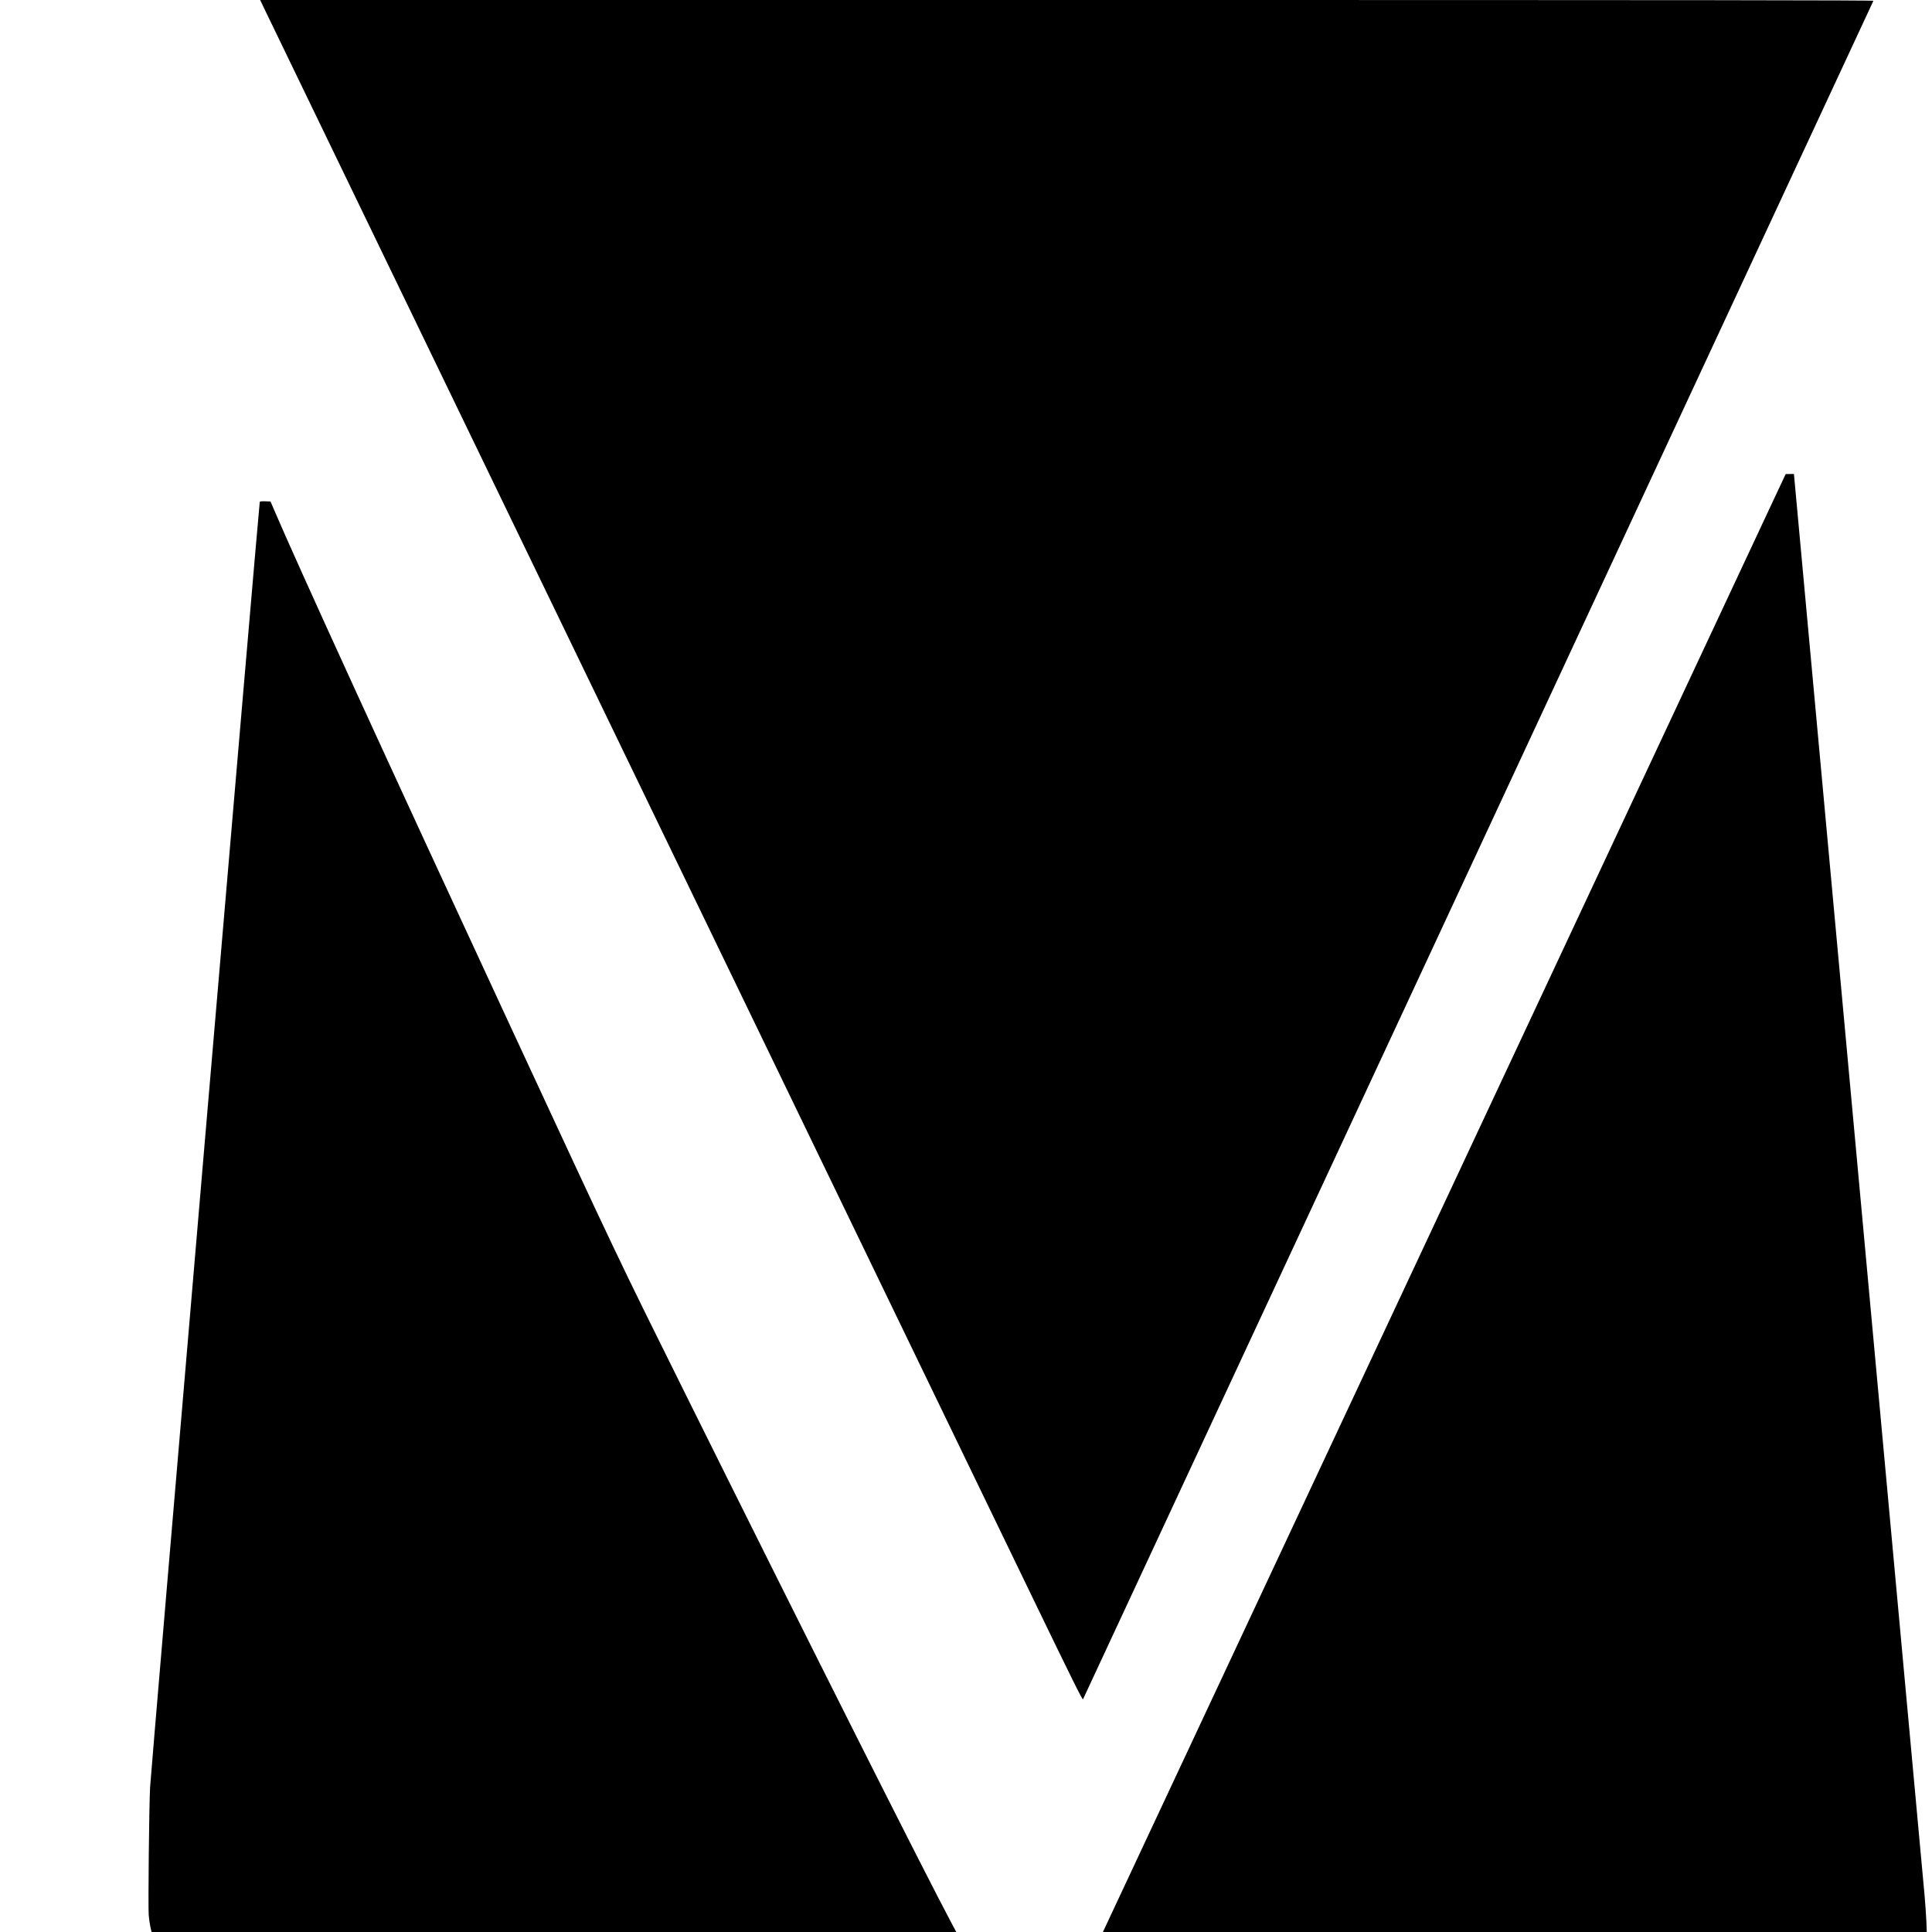 <?xml version="1.0" standalone="no"?>
<!DOCTYPE svg PUBLIC "-//W3C//DTD SVG 20010904//EN"
 "http://www.w3.org/TR/2001/REC-SVG-20010904/DTD/svg10.dtd">
<svg version="1.0" xmlns="http://www.w3.org/2000/svg"
 width="2845pt" height="2845pt" viewBox="0 0 2845 2845"
 preserveAspectRatio="xMidYMid meet">
<g transform="translate(0,2845) scale(0.1,-0.1)"
fill="#000000" stroke="none">
<path d="M3894 28318 c51 -107 4211 -8710 11271 -23311 624 -1290 775 -1595
783 -1580 10 19 11630 24988 11639 25011 4 9 -2375 12 -11876 12 l-11880 0 63
-132z"/>
<path d="M21455 11132 c-2662 -5685 -4907 -10479 -4989 -10652 -81 -173 -165
-352 -186 -397 l-39 -83 6066 0 6066 0 -6 158 c-4 86 -15 256 -26 377 -11 121
-446 4846 -965 10500 -520 5654 -948 10315 -952 10358 l-7 77 -61 0 -61 -1
-4840 -10337z"/>
<path d="M3825 21058 c-10 -28 -1604 -18717 -1615 -18928 -15 -298 -30 -1753
-20 -1883 5 -56 16 -135 25 -174 l17 -73 5925 0 5925 0 -55 102 c-426 799
-2133 4193 -3957 7868 -973 1959 -974 1962 -2532 5320 -1827 3937 -3157 6844
-3505 7660 l-49 115 -77 3 c-56 2 -79 -1 -82 -10z"/>
</g>
</svg>
